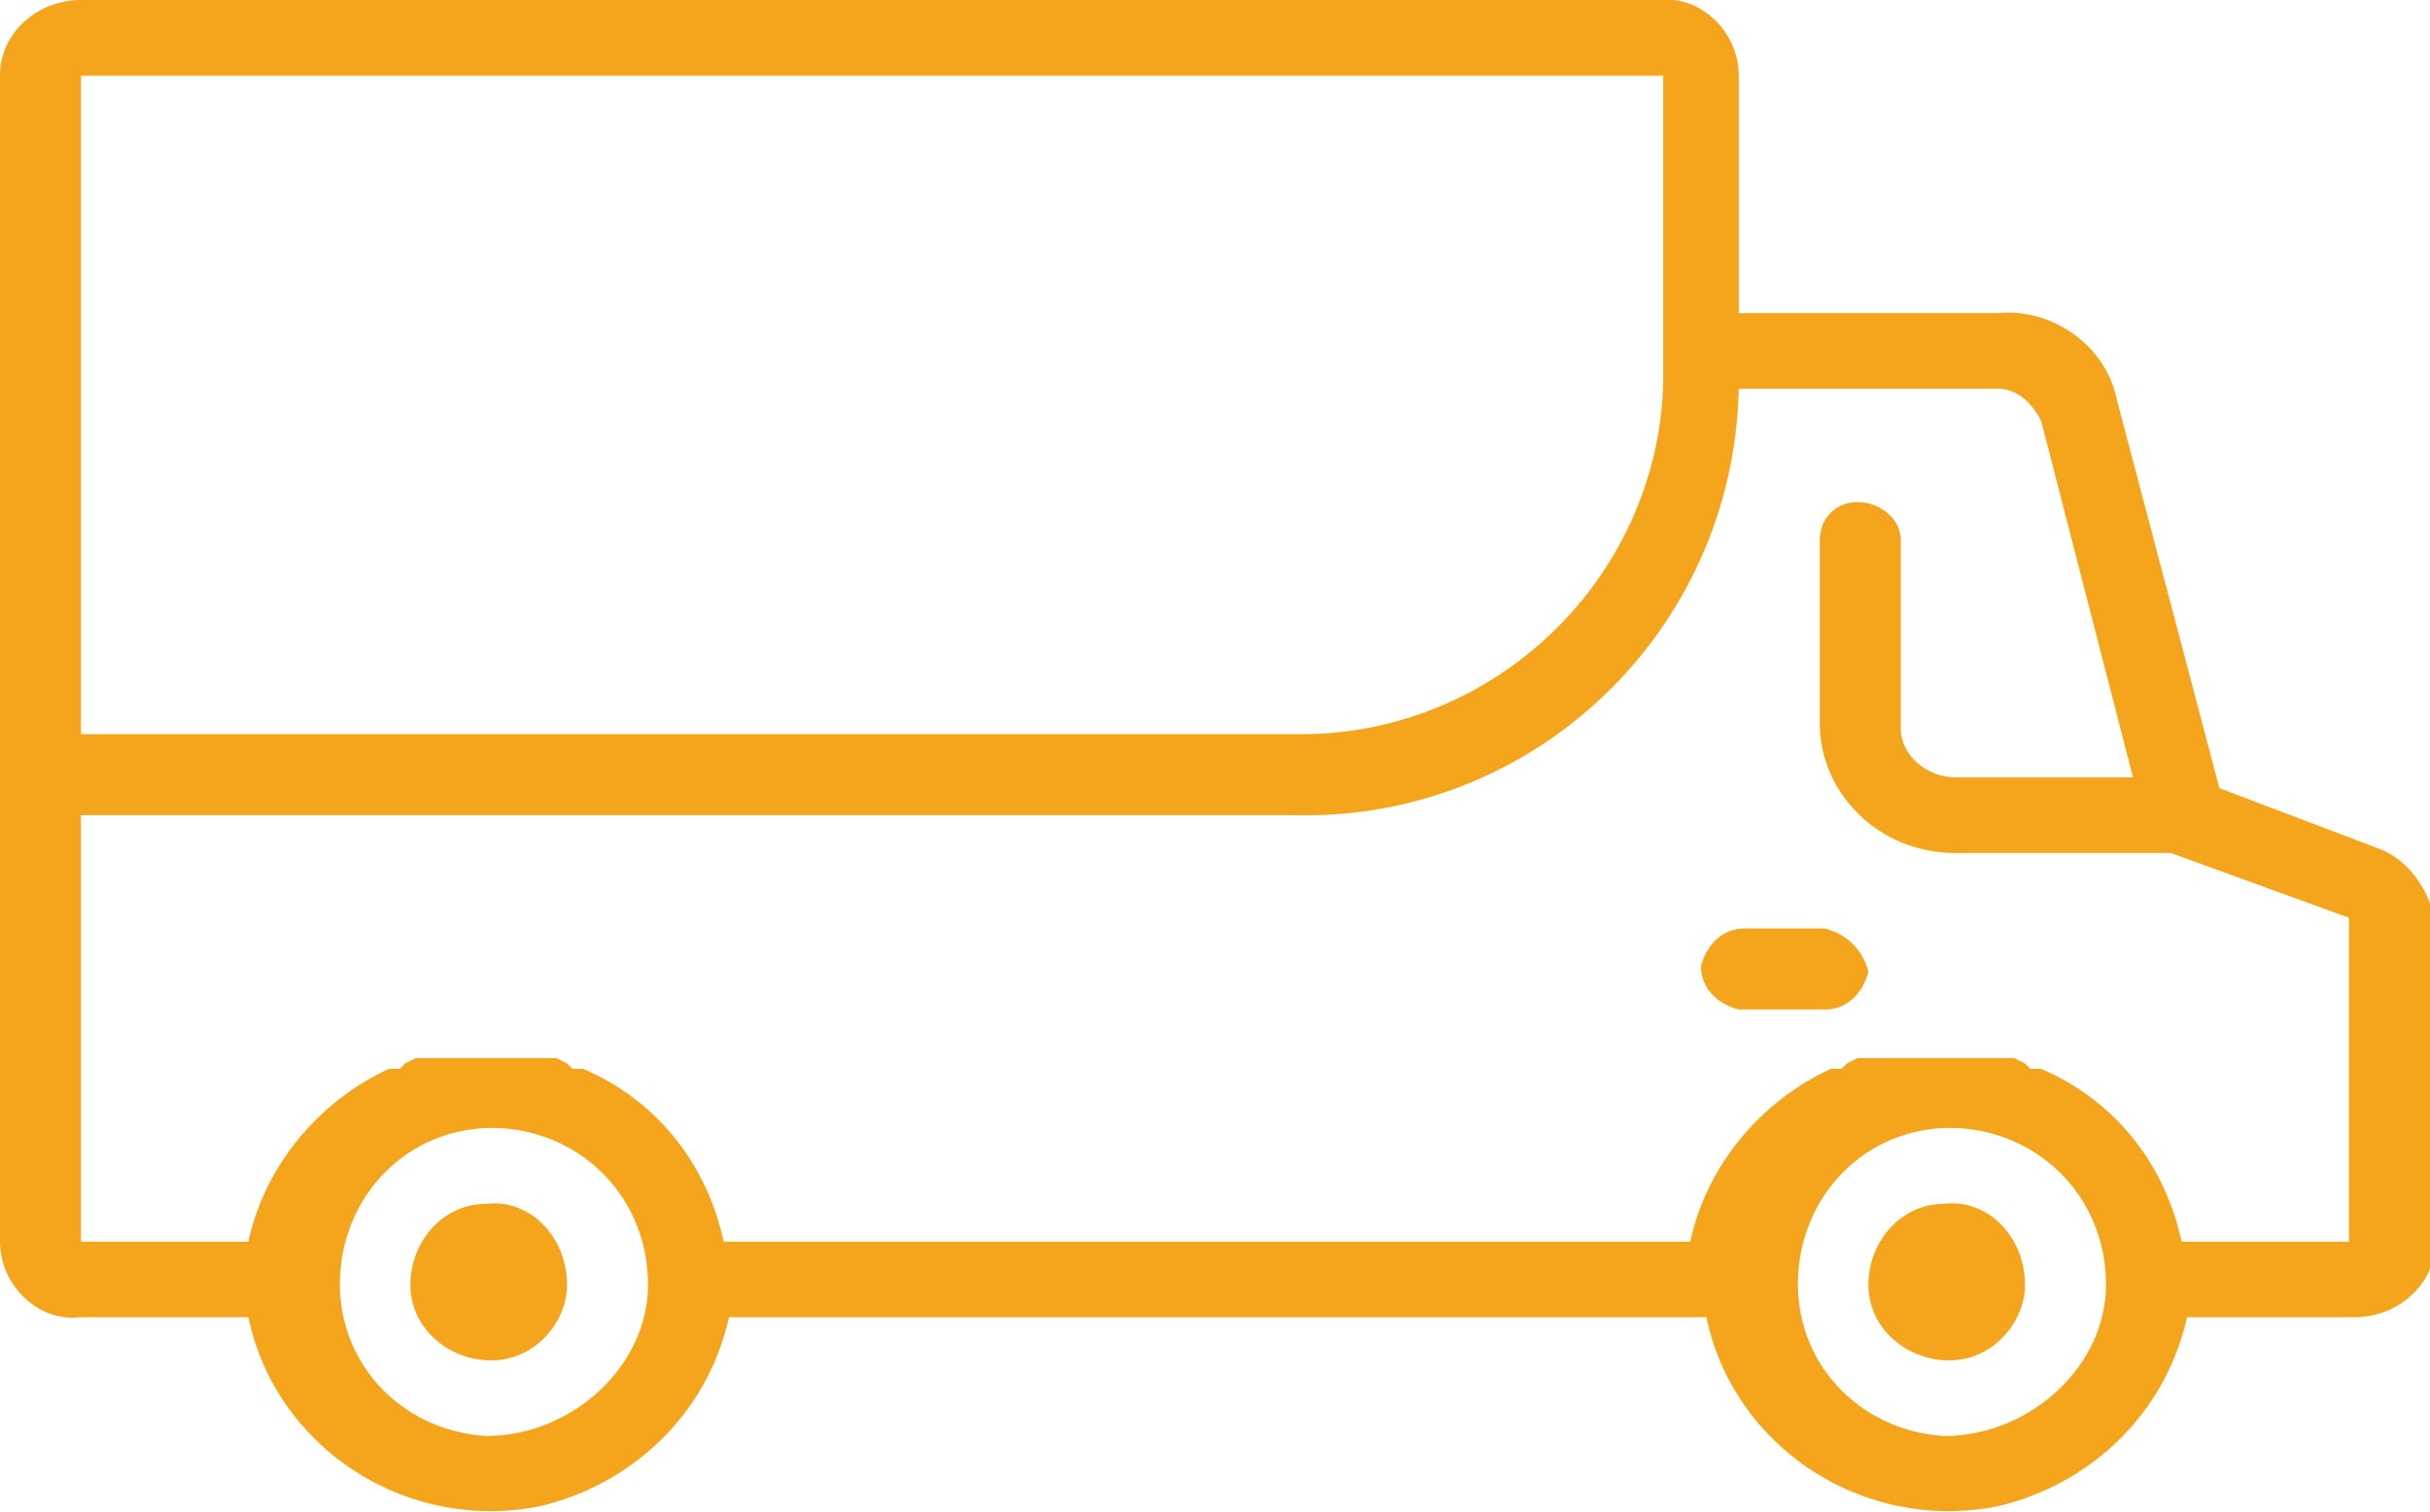 <?xml version="1.0" encoding="UTF-8" standalone="no"?> <svg xmlns:dc="http://purl.org/dc/elements/1.1/" xmlns:cc="http://creativecommons.org/ns#" xmlns:rdf="http://www.w3.org/1999/02/22-rdf-syntax-ns#" xmlns:svg="http://www.w3.org/2000/svg" xmlns="http://www.w3.org/2000/svg" xmlns:sodipodi="http://sodipodi.sourceforge.net/DTD/sodipodi-0.dtd" xmlns:inkscape="http://www.inkscape.org/namespaces/inkscape" version="1.1" id="Слой_1" x="0px" y="0px" viewBox="0 0 45 28" style="enable-background:new 0 0 45 28;" xml:space="preserve" inkscape:version="0.91 r13725" sodipodi:docname="retail-free-shipping.svg"><defs id="defs6"></defs><path id="retail-free-shipping" style="fill:#f4a51c" d="m 9,22.3 c -0.8,0 -1.4,0.7 -1.4,1.5 0,0.8 0.7,1.4 1.5,1.4 0.8,0 1.4,-0.7 1.4,-1.4 0,-0.9 -0.7,-1.6 -1.5,-1.5 z m 27,0 c -0.8,0 -1.4,0.7 -1.4,1.5 0,0.8 0.7,1.4 1.5,1.4 0.8,0 1.4,-0.7 1.4,-1.4 0,-0.9 -0.7,-1.6 -1.5,-1.5 z m -2.2,-5.1 -1.5,0 c -0.4,0 -0.7,0.3 -0.8,0.7 0,0.4 0.3,0.7 0.7,0.8 l 0.1,0 1.5,0 c 0.4,0 0.7,-0.3 0.8,-0.7 -0.1,-0.4 -0.4,-0.7 -0.8,-0.8 z M 44,15.7 41.1,14.6 39.2,7.4 C 39,6.4 38,5.7 37,5.8 l -4.8,0 0,-4.4 C 32.2,0.6 31.5,-0.1 30.7,0 L 1.5,0 C 0.7,0 0,0.6 0,1.4 L 0,23 c 0,0.8 0.7,1.5 1.5,1.4 l 3.1,0 c 0.5,2.4 2.9,4 5.4,3.5 1.7,-0.4 3.1,-1.7 3.5,-3.5 l 18.1,0 c 0.5,2.4 2.9,4 5.4,3.5 1.7,-0.4 3.1,-1.7 3.5,-3.5 l 3.1,0 c 0.8,0 1.5,-0.6 1.5,-1.4 l 0,-5.9 C 45,16.5 44.6,15.9 44,15.7 Z M 1.5,1.4 l 29.3,0 0,5.7 c -0.1,3.6 -3.1,6.5 -6.7,6.5 l 0,0 -22.6,0 0,-12.2 z M 9,26.6 c -1.6,-0.1 -2.8,-1.4 -2.7,-3 0.1,-1.6 1.4,-2.8 3,-2.7 1.5,0.1 2.7,1.3 2.7,2.9 0,1.5 -1.4,2.8 -3,2.8 z m 27,0 c -1.6,-0.1 -2.8,-1.4 -2.7,-3 0.1,-1.6 1.4,-2.8 3,-2.7 1.5,0.1 2.7,1.3 2.7,2.9 0,1.5 -1.4,2.8 -3,2.8 z m 7.5,-3.6 -3.1,0 c -0.3,-1.4 -1.2,-2.6 -2.6,-3.2 l -0.1,0 -0.1,0 -0.1,-0.1 0,0 -0.2,-0.1 0,0 -0.2,0 0,0 -0.2,0 0,0 -0.2,0 -0.1,0 -0.2,0 -0.1,0 -0.2,0 -0.1,0 -0.2,0 -0.2,0 -0.1,0 -0.2,0 -0.1,0 -0.2,0 0,0 -0.2,0 0,0 -0.2,0 0,0 -0.2,0 0,0 -0.2,0.1 0,0 -0.1,0.1 -0.1,0 -0.1,0 c -1.3,0.6 -2.3,1.8 -2.6,3.2 l -17.9,0 c -0.3,-1.4 -1.2,-2.6 -2.6,-3.2 l -0.1,0 -0.1,0 -0.1,-0.1 0,0 -0.2,-0.1 0,0 -0.2,0 0,0 -0.2,0 0,0 -0.2,0 -0.1,0 -0.2,0 0,0 -0.2,0 0,0 -0.2,0 -0.2,0 -0.1,0 -0.2,0 0,0 -0.2,0 0,0 -0.2,0 0,0 -0.2,0 0,0 -0.2,0 0,0 -0.2,0.1 0,0 -0.1,0.1 -0.1,0 -0.1,0 C 5.9,20.4 4.9,21.6 4.6,23 l -3.1,0 0,-7.9 22.5,0 c 4.4,0.1 8.1,-3.4 8.2,-7.9 l 0,0 4.8,0 c 0.3,0 0.6,0.2 0.8,0.6 l 1.7,6.6 -3.3,0 c -0.5,0 -1,-0.4 -1,-0.9 l 0,-3.5 C 35.2,9.6 34.8,9.3 34.4,9.3 34,9.3 33.7,9.6 33.7,10 l 0,3.4 c 0,1.3 1.1,2.4 2.5,2.4 l 4,0 3.3,1.2 0,6 0,0 z" inkscape:connector-curvature="0" sodipodi:nodetypes="csssccsssccscccsccccccccscssscccccccsscccccccccccscsccscscccccccccccccccccccccccccccccccccccccccccccccccccccccccccccccccccccccccccccccccccsccsssssssccccc"></path></svg> 